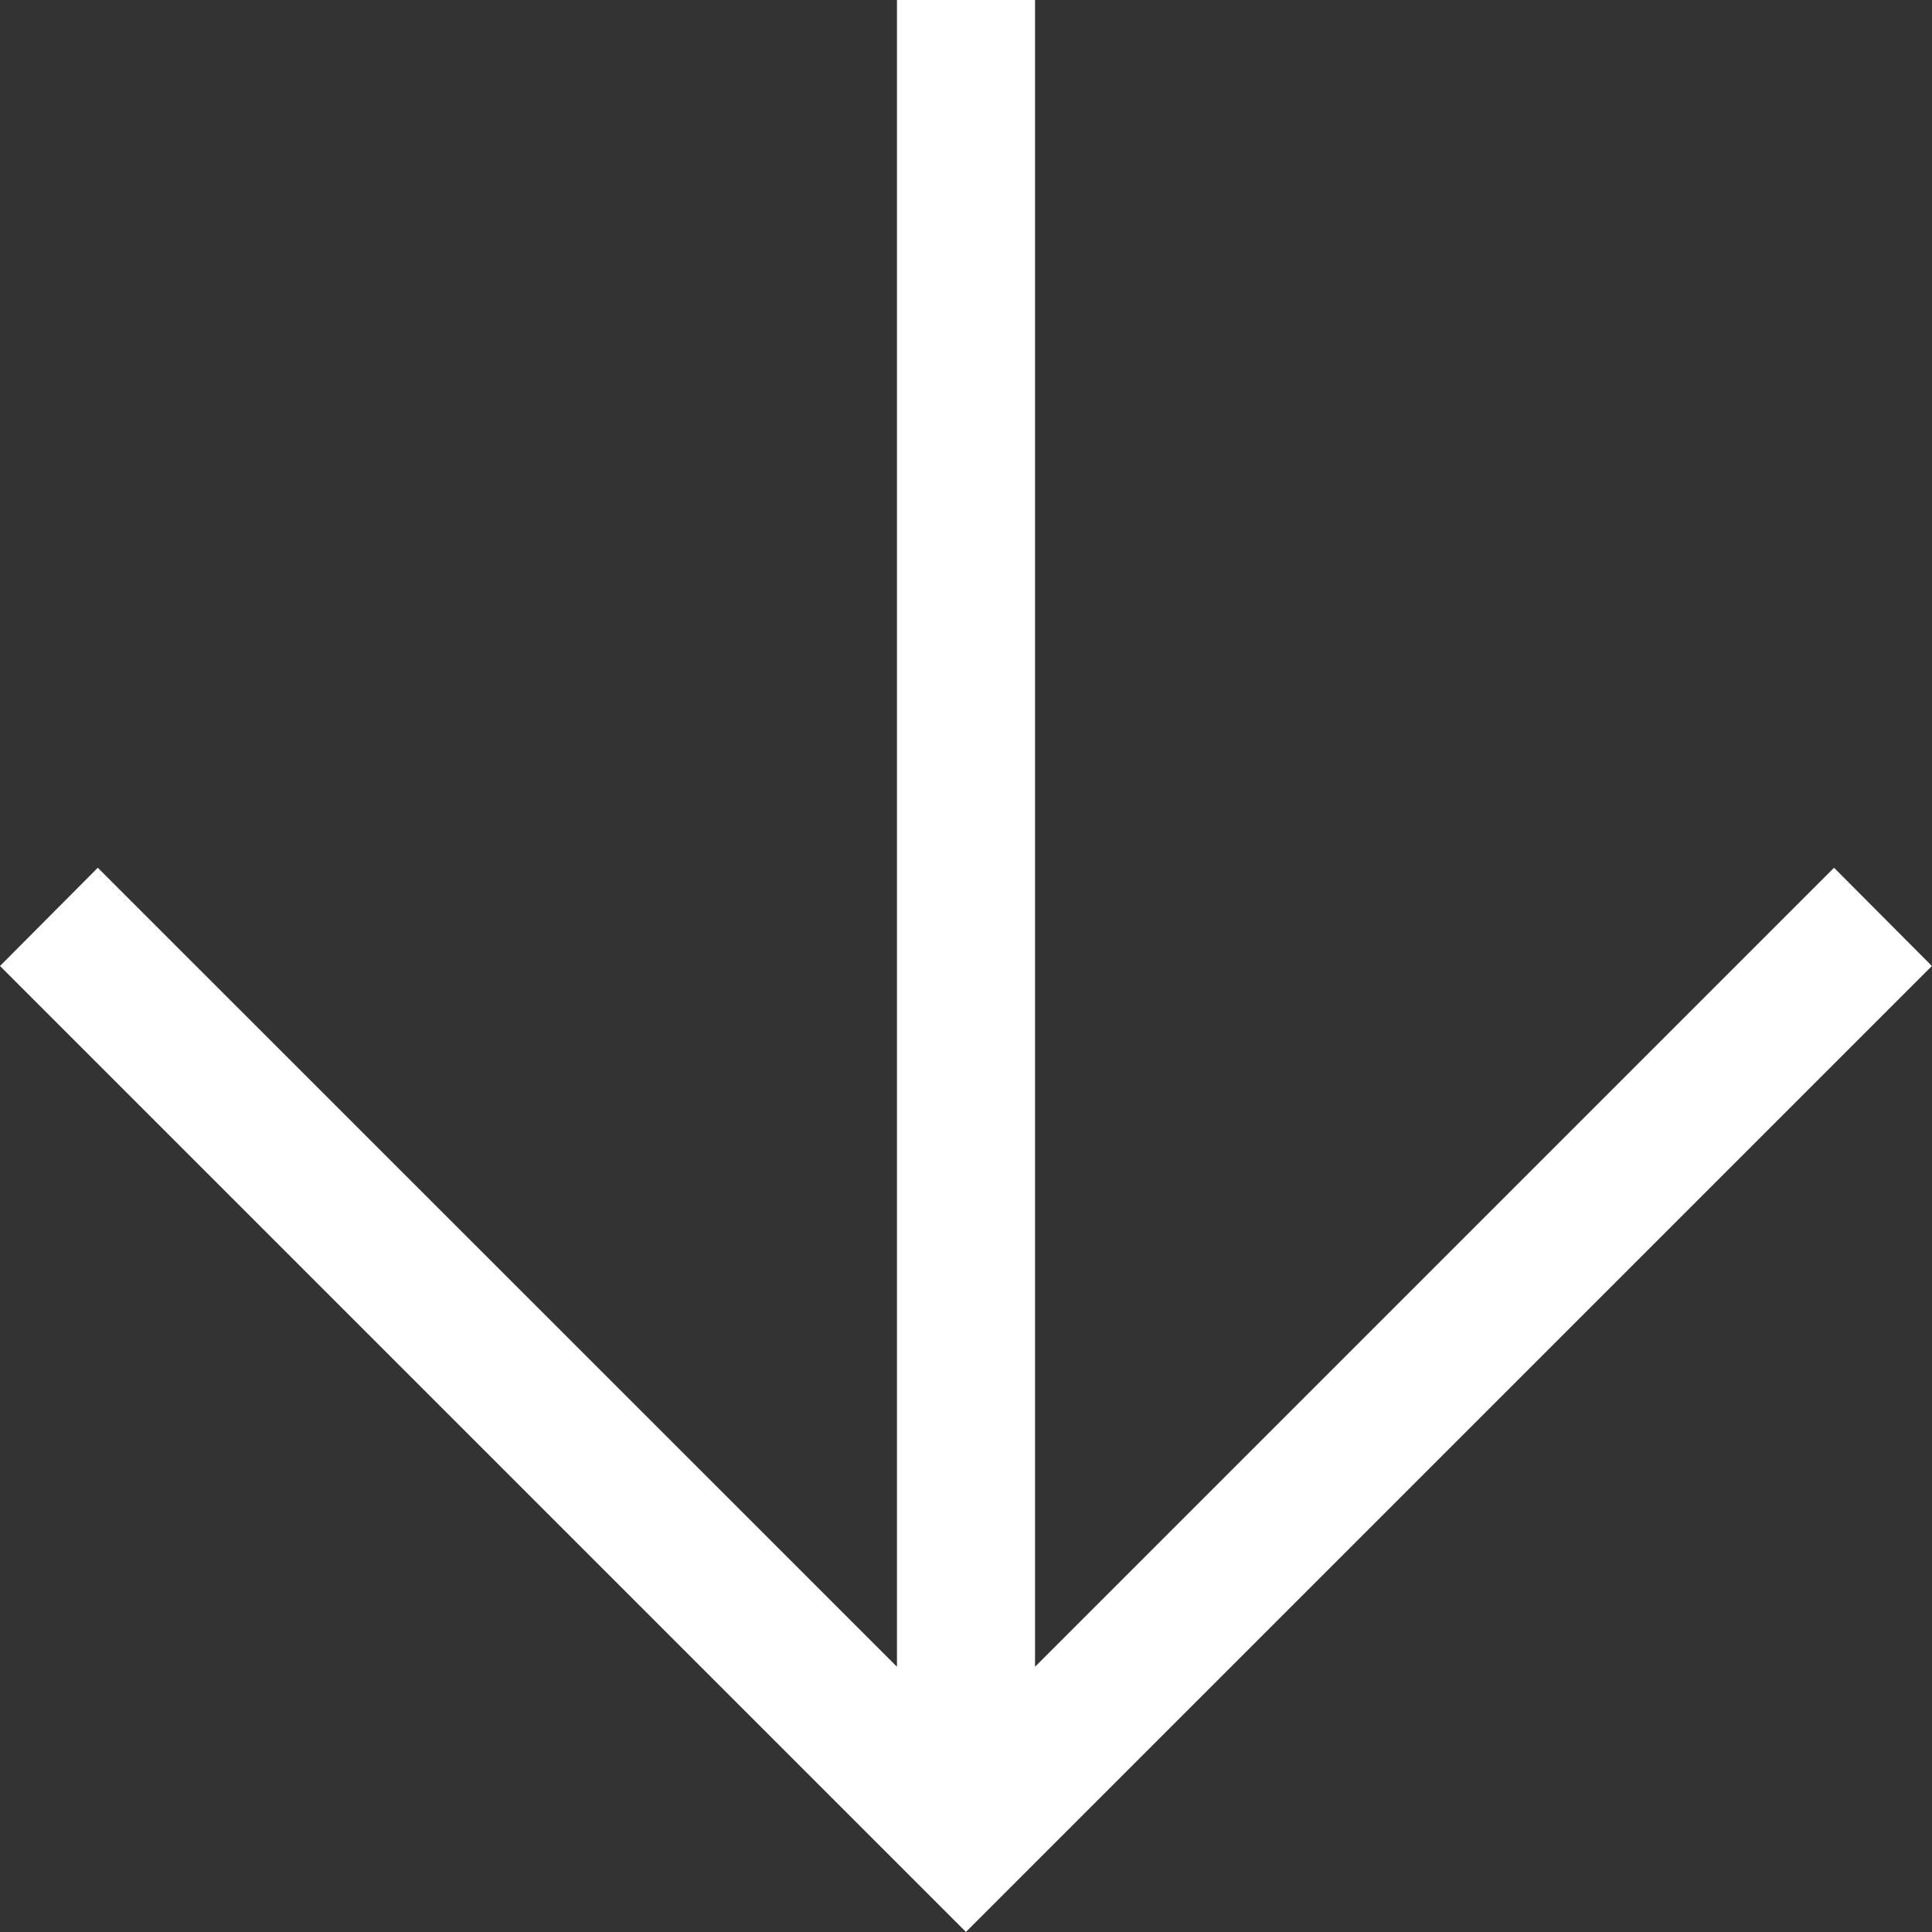 <svg xmlns="http://www.w3.org/2000/svg" width="32.402" height="32.402" viewBox="0 0 32.402 32.402">
  <rect x="0" y="0" width="32.402" height="32.402" fill="#333333" stroke="none"/>
  <path id="パス_138" data-name="パス 138" d="M69.934,82.839V54.886H72.25V82.839l13.4-13.4,1.641,1.648-16.2,16.2-16.2-16.2,1.64-1.648Z" transform="translate(-54.891 -54.886)" fill="#fff"/>
</svg>
